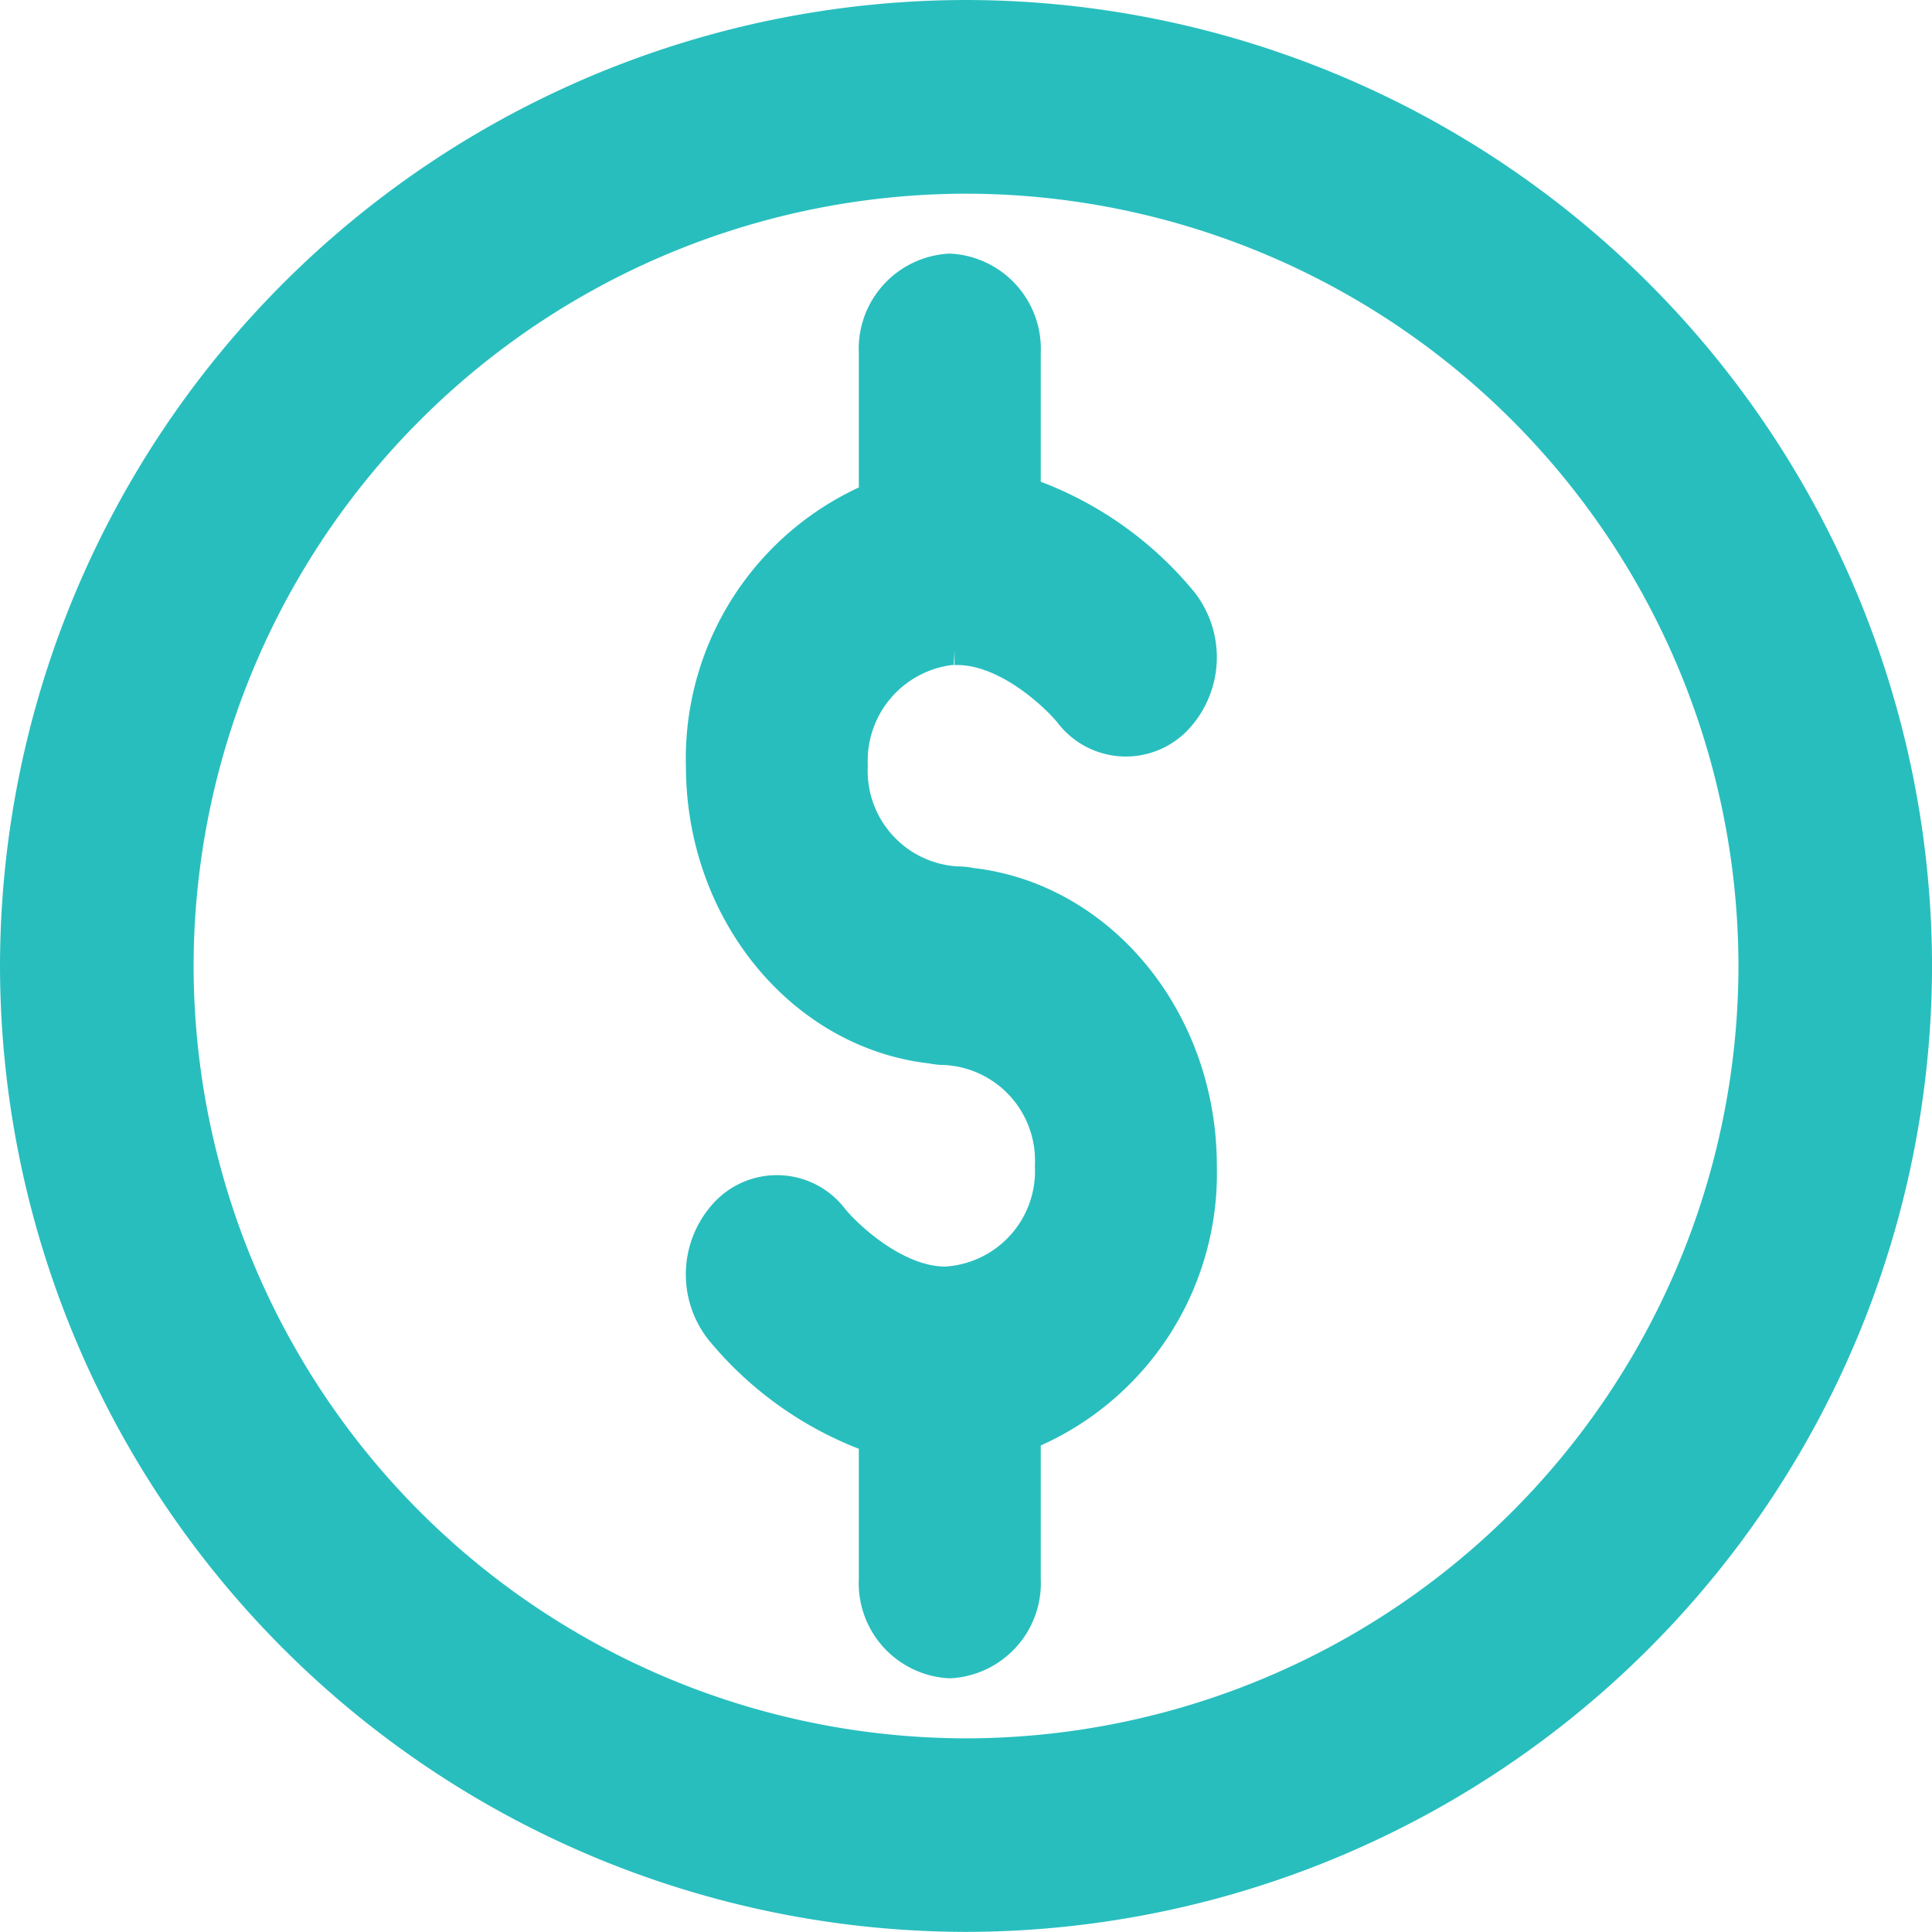 <svg xmlns="http://www.w3.org/2000/svg" width="65.835" height="65.832" viewBox="0 0 65.835 65.832">
  <g id="Grupo_570" data-name="Grupo 570" transform="translate(471.92 -11)">
    <path id="Caminho_486" data-name="Caminho 486" d="M-439,11.5A32.454,32.454,0,0,0-471.42,43.916,32.454,32.454,0,0,0-439,76.331a32.453,32.453,0,0,0,32.416-32.416A32.453,32.453,0,0,0-439,11.5Zm0,59.236a26.852,26.852,0,0,1-26.823-26.82A26.852,26.852,0,0,1-439,17.1a26.85,26.85,0,0,1,26.82,26.82A26.85,26.85,0,0,1-439,70.736Z" transform="translate(0)" fill="#28bebe" stroke="#28bebe" stroke-width="1"/>
    <path id="Caminho_487" data-name="Caminho 487" d="M-385.277,70.375a9.661,9.661,0,0,1-6,9.2v4.884a2.748,2.748,0,0,1-2.6,2.879,2.746,2.746,0,0,1-2.6-2.879V79.67a12,12,0,0,1-5.242-3.692,3.1,3.1,0,0,1,.226-4.065,2.425,2.425,0,0,1,3.666.251c.48.586,2.123,2.144,3.8,2.144a3.76,3.76,0,0,0,3.55-3.932,3.761,3.761,0,0,0-3.55-3.936,2.273,2.273,0,0,1-.483-.051h-.009c-4.4-.5-7.85-4.634-7.85-9.643a9.682,9.682,0,0,1,5.892-9.162V42.669a2.749,2.749,0,0,1,2.6-2.879,2.751,2.751,0,0,1,2.6,2.879v4.745a12.012,12.012,0,0,1,5.349,3.729,3.105,3.105,0,0,1-.226,4.065,2.425,2.425,0,0,1-3.666-.254c-.48-.586-2.123-2.144-3.8-2.144a.37.37,0,0,0-.061,0h-.034a.774.774,0,0,0-.089,0,.114.114,0,0,1-.034,0,3.789,3.789,0,0,0-3.333,3.926,3.761,3.761,0,0,0,3.55,3.936,2.244,2.244,0,0,1,.48.051h.012C-388.726,61.23-385.277,65.366-385.277,70.375Z" transform="translate(-45.678 -19.648)" fill="#28bebe" stroke="#28bebe" stroke-width="1"/>
  </g>
</svg>
